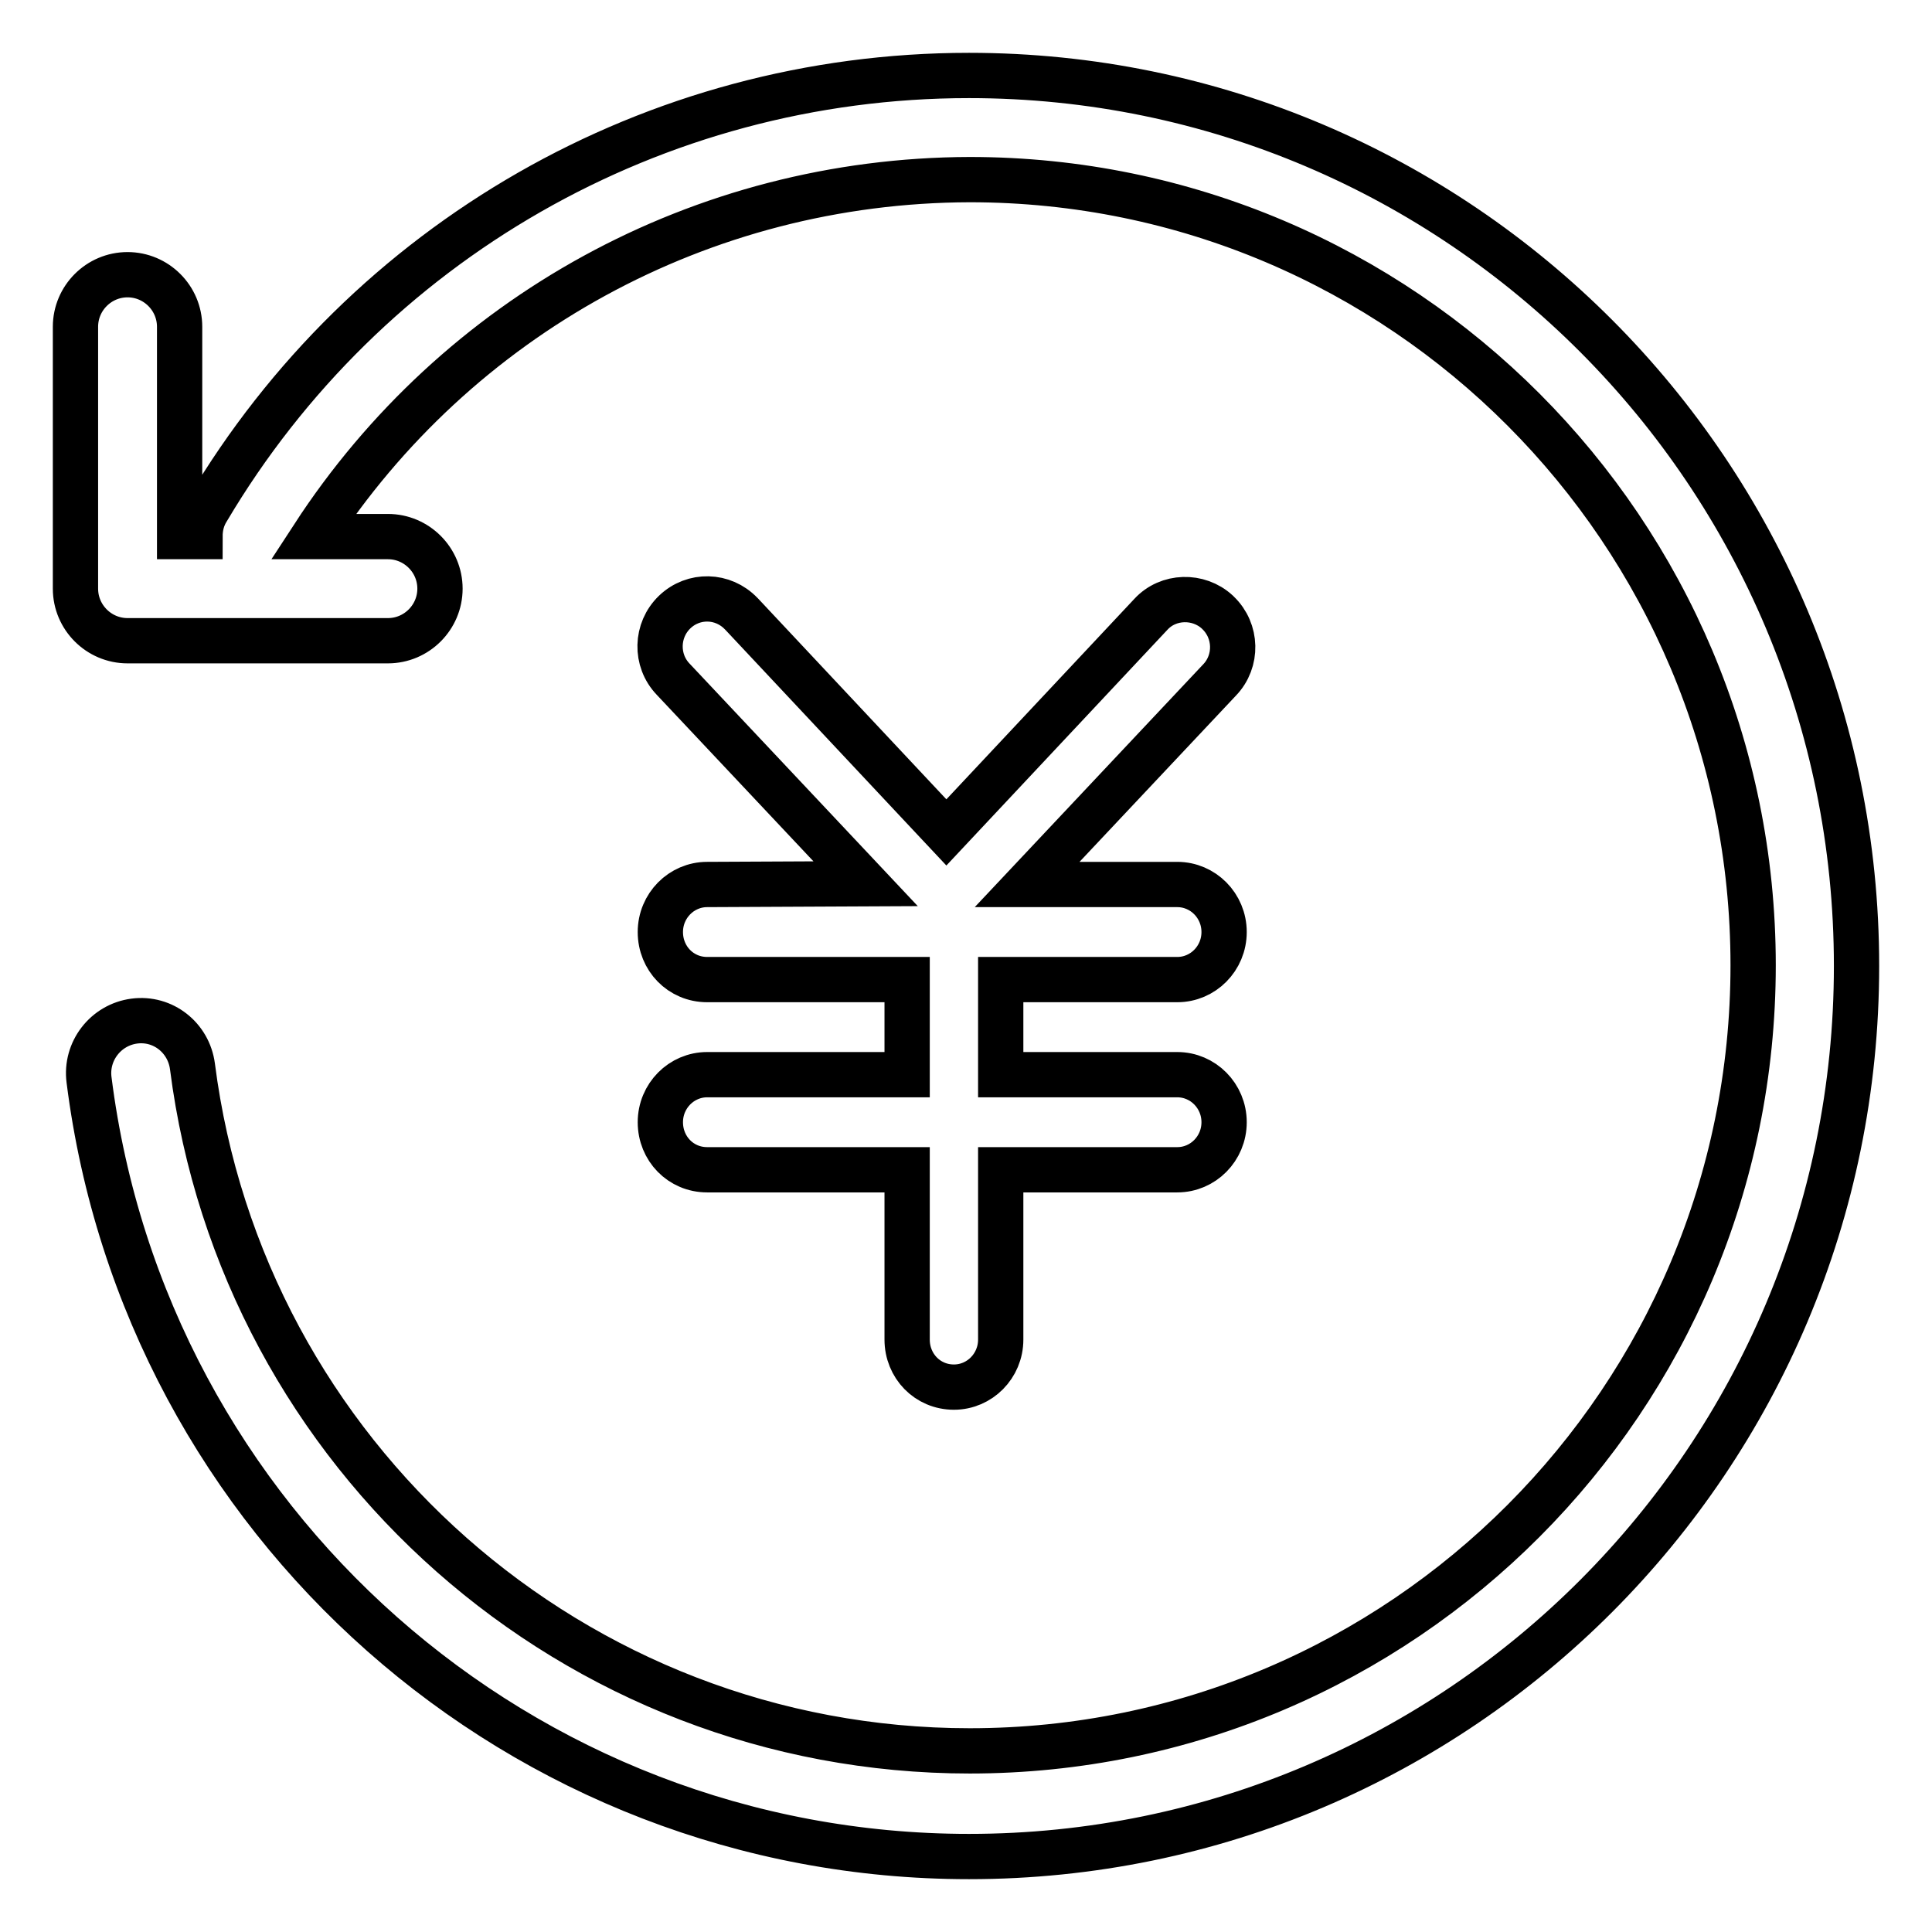 <?xml version="1.0" encoding="utf-8"?>
<!-- Svg Vector Icons : http://www.onlinewebfonts.com/icon -->
<!DOCTYPE svg PUBLIC "-//W3C//DTD SVG 1.1//EN" "http://www.w3.org/Graphics/SVG/1.1/DTD/svg11.dtd">
<svg version="1.1" xmlns="http://www.w3.org/2000/svg" xmlns:xlink="http://www.w3.org/1999/xlink" x="0px" y="0px" viewBox="0 0 256 256" enable-background="new 0 0 256 256" xml:space="preserve">
<g> <path stroke-width="6" fill-opacity="0" stroke="#000000"  d="M41.5,71.1h9.9c3.8,0,6.9,3.1,6.9,6.9c0,3.8-3.1,6.9-6.9,6.9H16.9c-3.8,0-6.9-3.1-6.9-6.9c0,0,0,0,0,0V43.3 c0-3.8,3.1-6.9,6.9-6.9c3.8,0,6.9,3.1,6.9,6.9v27.8h2.7c0-1.3,0.3-2.5,1-3.6C48.5,32.1,86.6,10,128.4,10C193.3,10,246,62.8,246,128 s-52.7,118-117.6,118c-59.3,0-109.2-44.3-116.6-102.9c-0.5-3.8,2.2-7.3,6-7.8c3.8-0.5,7.2,2.2,7.7,6c0,0,0,0,0,0 c6.6,51.6,50.6,90.7,103,90.7c57.3,0,103.8-46.6,103.8-104.1c0-57.5-46.5-104.1-103.8-104.1C92.9,23.9,60.5,41.9,41.5,71.1z  M114.7,117.1L89.2,90c-2.4-2.5-2.3-6.5,0.2-8.9c2.5-2.4,6.4-2.3,8.8,0.2c0,0,0,0,0.1,0.1l27.1,28.9l27.1-28.9 c2.3-2.5,6.3-2.6,8.8-0.3c0,0,0,0,0.1,0.1c2.5,2.4,2.6,6.4,0.2,8.9l-25.5,27.1H156c3.4,0,6.2,2.8,6.2,6.3c0,3.5-2.8,6.3-6.2,6.3 h-23.4v12.6H156c3.4,0,6.2,2.8,6.2,6.3s-2.8,6.3-6.2,6.3h-23.4v22.5c0,3.5-2.8,6.3-6.2,6.3c-3.5,0-6.2-2.8-6.2-6.3c0,0,0,0,0,0 v-22.5H93.7c-3.5,0-6.2-2.8-6.2-6.3c0,0,0,0,0,0c0-3.5,2.8-6.3,6.2-6.3h26.5v-12.6H93.7c-3.5,0-6.2-2.8-6.2-6.3l0,0 c0-3.5,2.8-6.3,6.2-6.3L114.7,117.1L114.7,117.1z"/></g>
</svg>